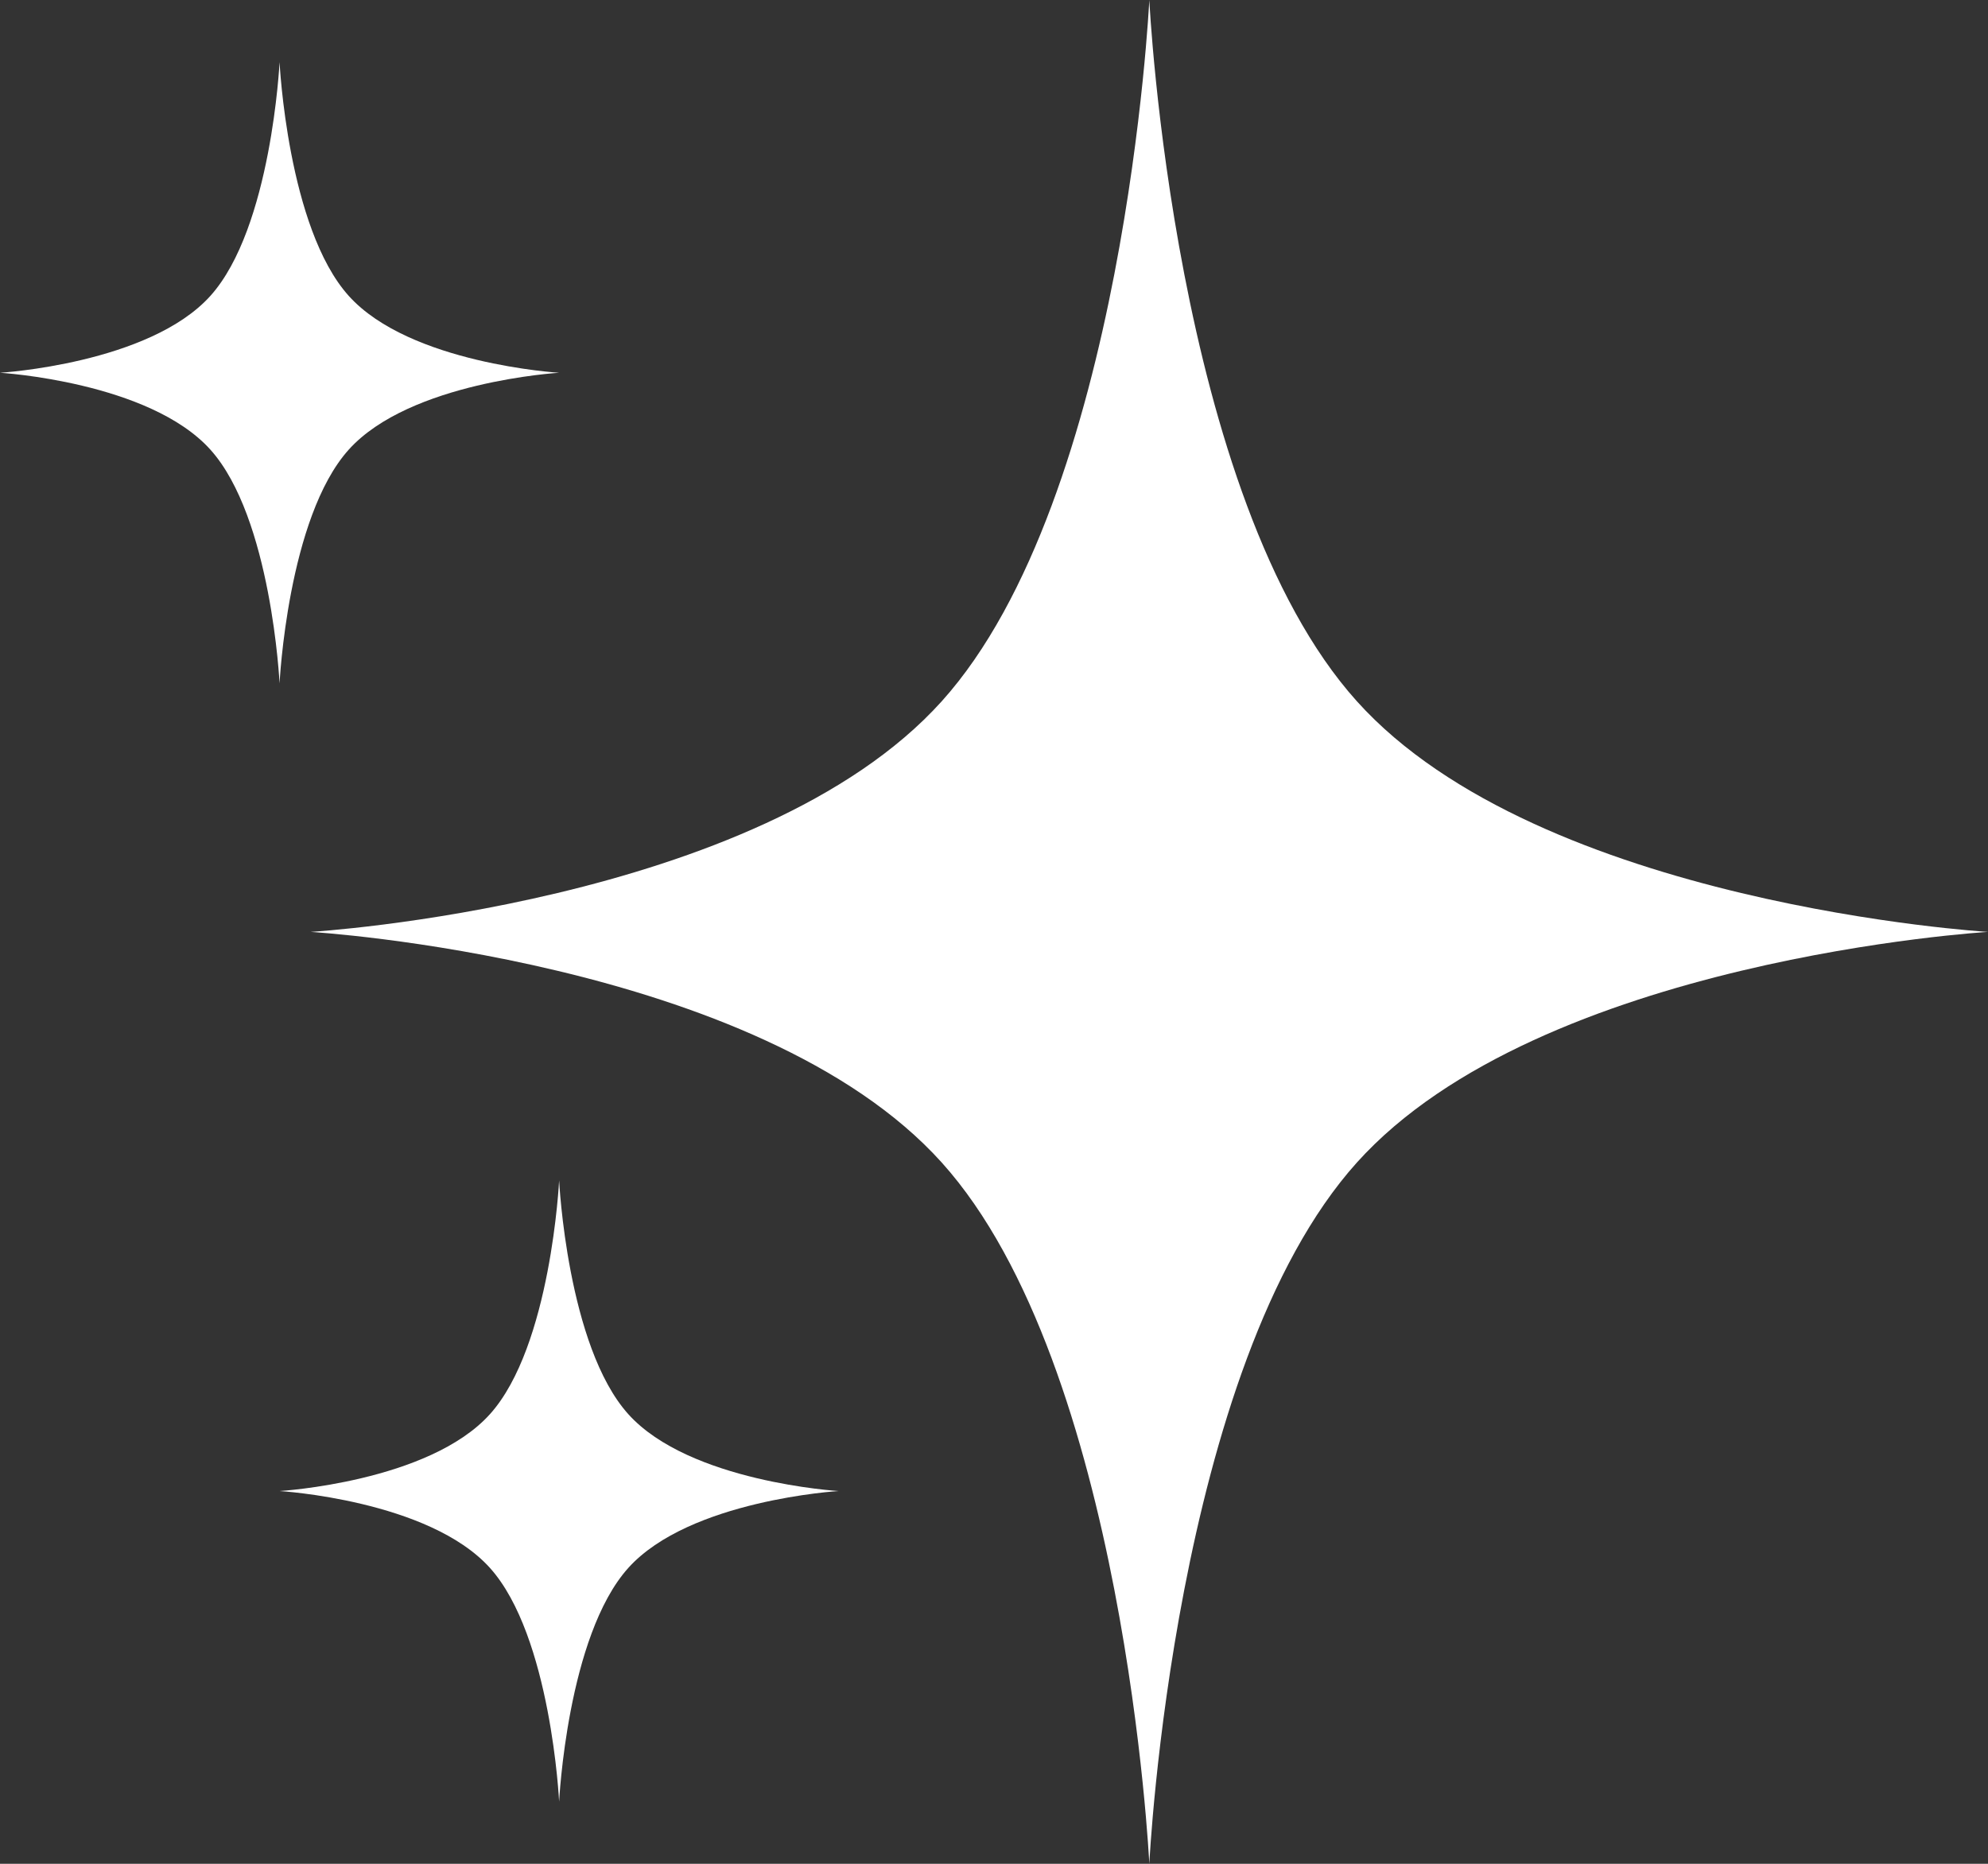 <svg xmlns="http://www.w3.org/2000/svg" width="64" height="60" viewBox="0 0 64 60" fill="none"><rect x="0" y="0" width="64" height="60" fill="#333333" stroke="none"/><path d="M37 0C37 0 37.776 16.013 43.682 22.575C49.588 29.138 64 30 64 30C64 30 49.588 30.862 43.682 37.425C37.776 43.987 37 60 37 60C37 60 36.224 43.987 30.318 37.425C24.412 30.862 10 30 10 30C10 30 24.412 29.138 30.318 22.575C36.224 16.013 37 0 37 0Z" fill="white"></path><path d="M9 2C9 2 8.741 7.338 6.773 9.525C4.804 11.713 -5.36442e-07 12 -5.36442e-07 12C-5.36442e-07 12 4.804 12.287 6.773 14.475C8.741 16.662 9 22 9 22C9 22 9.259 16.662 11.227 14.475C13.196 12.287 18 12 18 12C18 12 13.196 11.713 11.227 9.525C9.259 7.338 9 2 9 2Z" fill="white"></path><path d="M18 38C18 38 17.741 43.338 15.773 45.525C13.804 47.713 9 48 9 48C9 48 13.804 48.287 15.773 50.475C17.741 52.662 18 58 18 58C18 58 18.259 52.662 20.227 50.475C22.196 48.287 27 48 27 48C27 48 22.196 47.713 20.227 45.525C18.259 43.338 18 38 18 38Z" fill="white"></path></svg>
